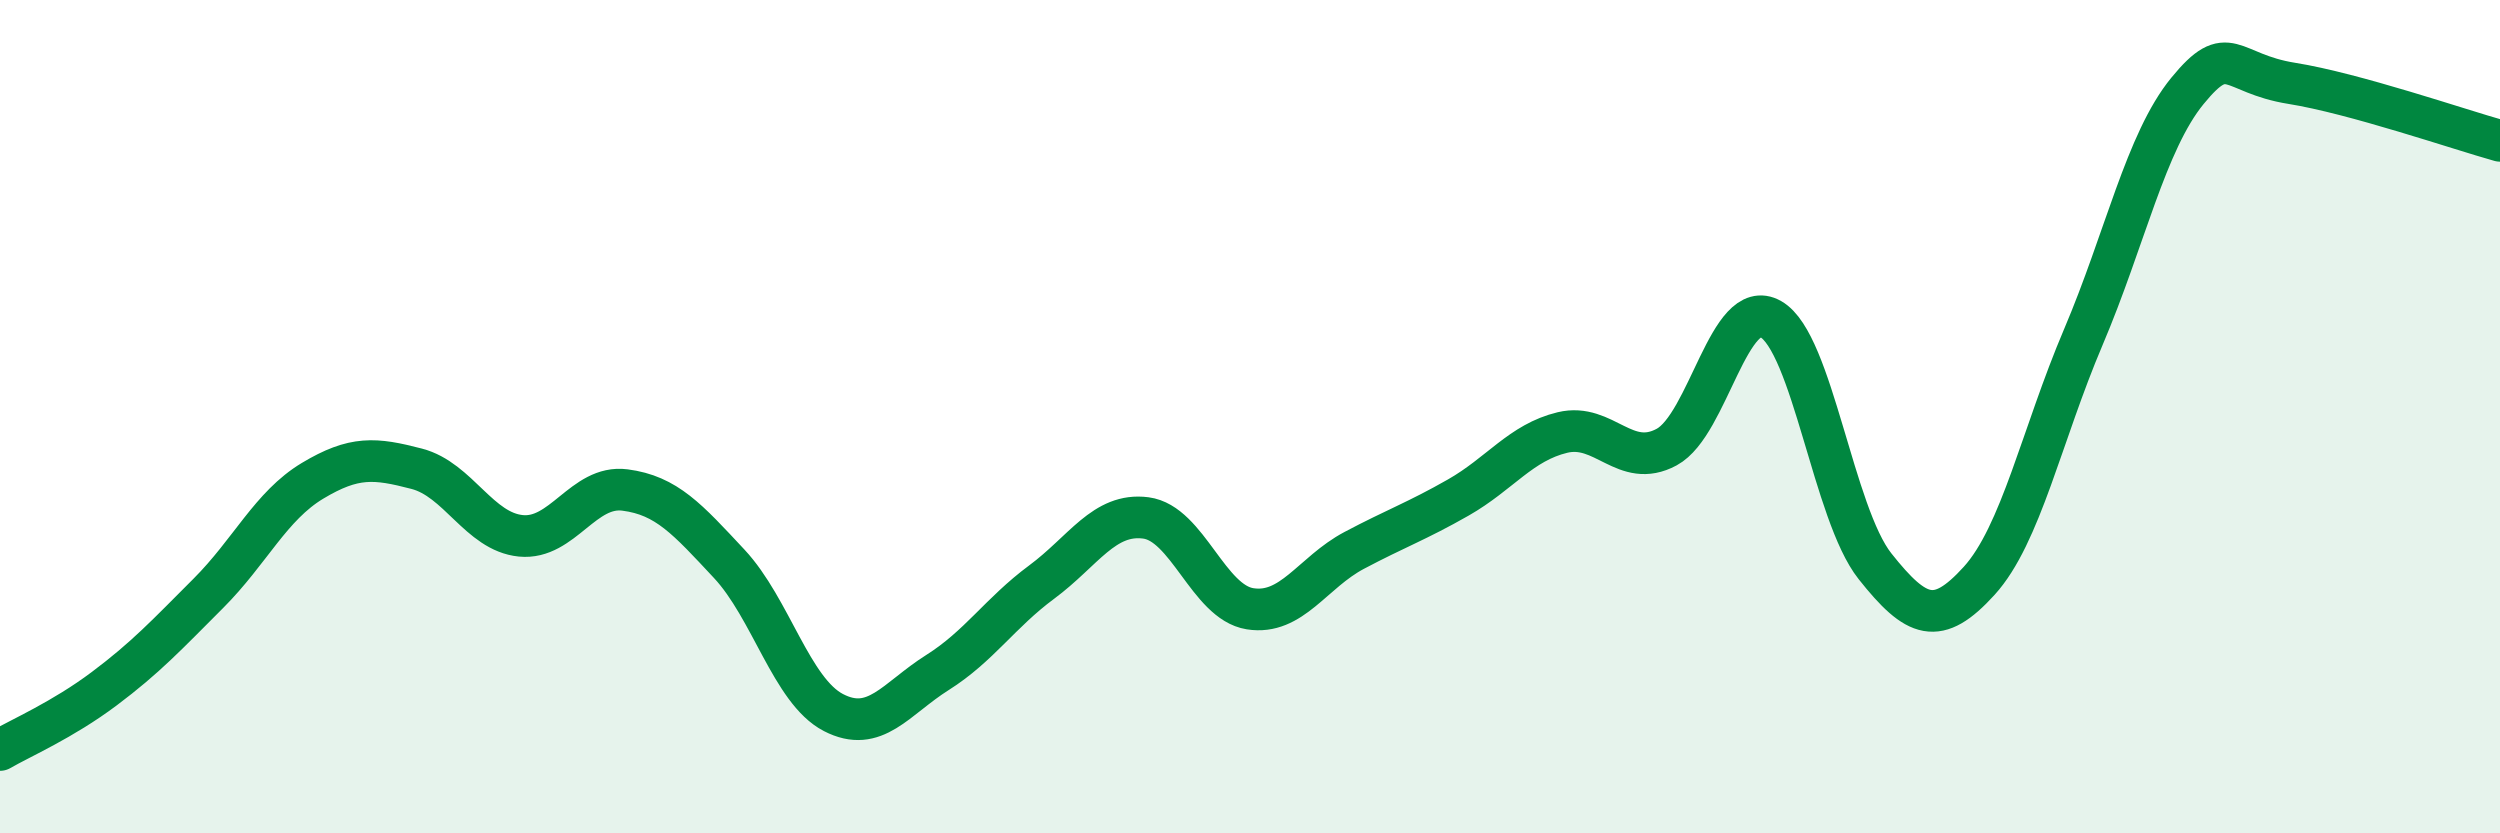 
    <svg width="60" height="20" viewBox="0 0 60 20" xmlns="http://www.w3.org/2000/svg">
      <path
        d="M 0,18 C 0.5,17.71 1.5,17.28 2.5,16.53 C 3.5,15.78 4,15.24 5,14.24 C 6,13.24 6.5,12.14 7.5,11.54 C 8.5,10.94 9,10.99 10,11.25 C 11,11.51 11.5,12.76 12.5,12.86 C 13.5,12.96 14,11.63 15,11.76 C 16,11.89 16.5,12.46 17.5,13.53 C 18.5,14.6 19,16.58 20,17.1 C 21,17.62 21.5,16.77 22.5,16.14 C 23.5,15.51 24,14.71 25,13.97 C 26,13.23 26.5,12.3 27.5,12.43 C 28.5,12.56 29,14.45 30,14.61 C 31,14.77 31.5,13.74 32.5,13.21 C 33.5,12.68 34,12.51 35,11.94 C 36,11.37 36.5,10.62 37.5,10.38 C 38.5,10.14 39,11.27 40,10.73 C 41,10.19 41.5,7.09 42.5,7.66 C 43.5,8.23 44,12.33 45,13.59 C 46,14.85 46.5,15.04 47.5,13.94 C 48.5,12.84 49,10.44 50,8.09 C 51,5.74 51.5,3.4 52.5,2.18 C 53.5,0.96 53.5,1.76 55,2 C 56.5,2.24 59,3.1 60,3.38L60 20L0 20Z"
        fill="#008740"
        opacity="0.1"
        stroke-linecap="round"
        stroke-linejoin="round"
      />
      <path
        d="M 0,18 C 0.5,17.71 1.5,17.28 2.5,16.53 C 3.5,15.78 4,15.24 5,14.24 C 6,13.24 6.5,12.14 7.5,11.54 C 8.5,10.94 9,10.99 10,11.25 C 11,11.51 11.5,12.76 12.5,12.86 C 13.5,12.96 14,11.63 15,11.76 C 16,11.89 16.5,12.46 17.5,13.53 C 18.5,14.6 19,16.58 20,17.1 C 21,17.62 21.5,16.77 22.5,16.14 C 23.5,15.51 24,14.71 25,13.97 C 26,13.23 26.5,12.3 27.5,12.43 C 28.5,12.56 29,14.45 30,14.61 C 31,14.77 31.5,13.74 32.5,13.21 C 33.5,12.68 34,12.51 35,11.94 C 36,11.37 36.5,10.62 37.5,10.38 C 38.5,10.14 39,11.27 40,10.73 C 41,10.19 41.5,7.09 42.5,7.66 C 43.5,8.23 44,12.33 45,13.59 C 46,14.85 46.5,15.04 47.5,13.94 C 48.5,12.84 49,10.44 50,8.09 C 51,5.74 51.5,3.4 52.5,2.18 C 53.5,0.96 53.5,1.76 55,2 C 56.5,2.24 59,3.1 60,3.38"
        stroke="#008740"
        stroke-width="1"
        fill="none"
        stroke-linecap="round"
        stroke-linejoin="round"
      />
    </svg>
  